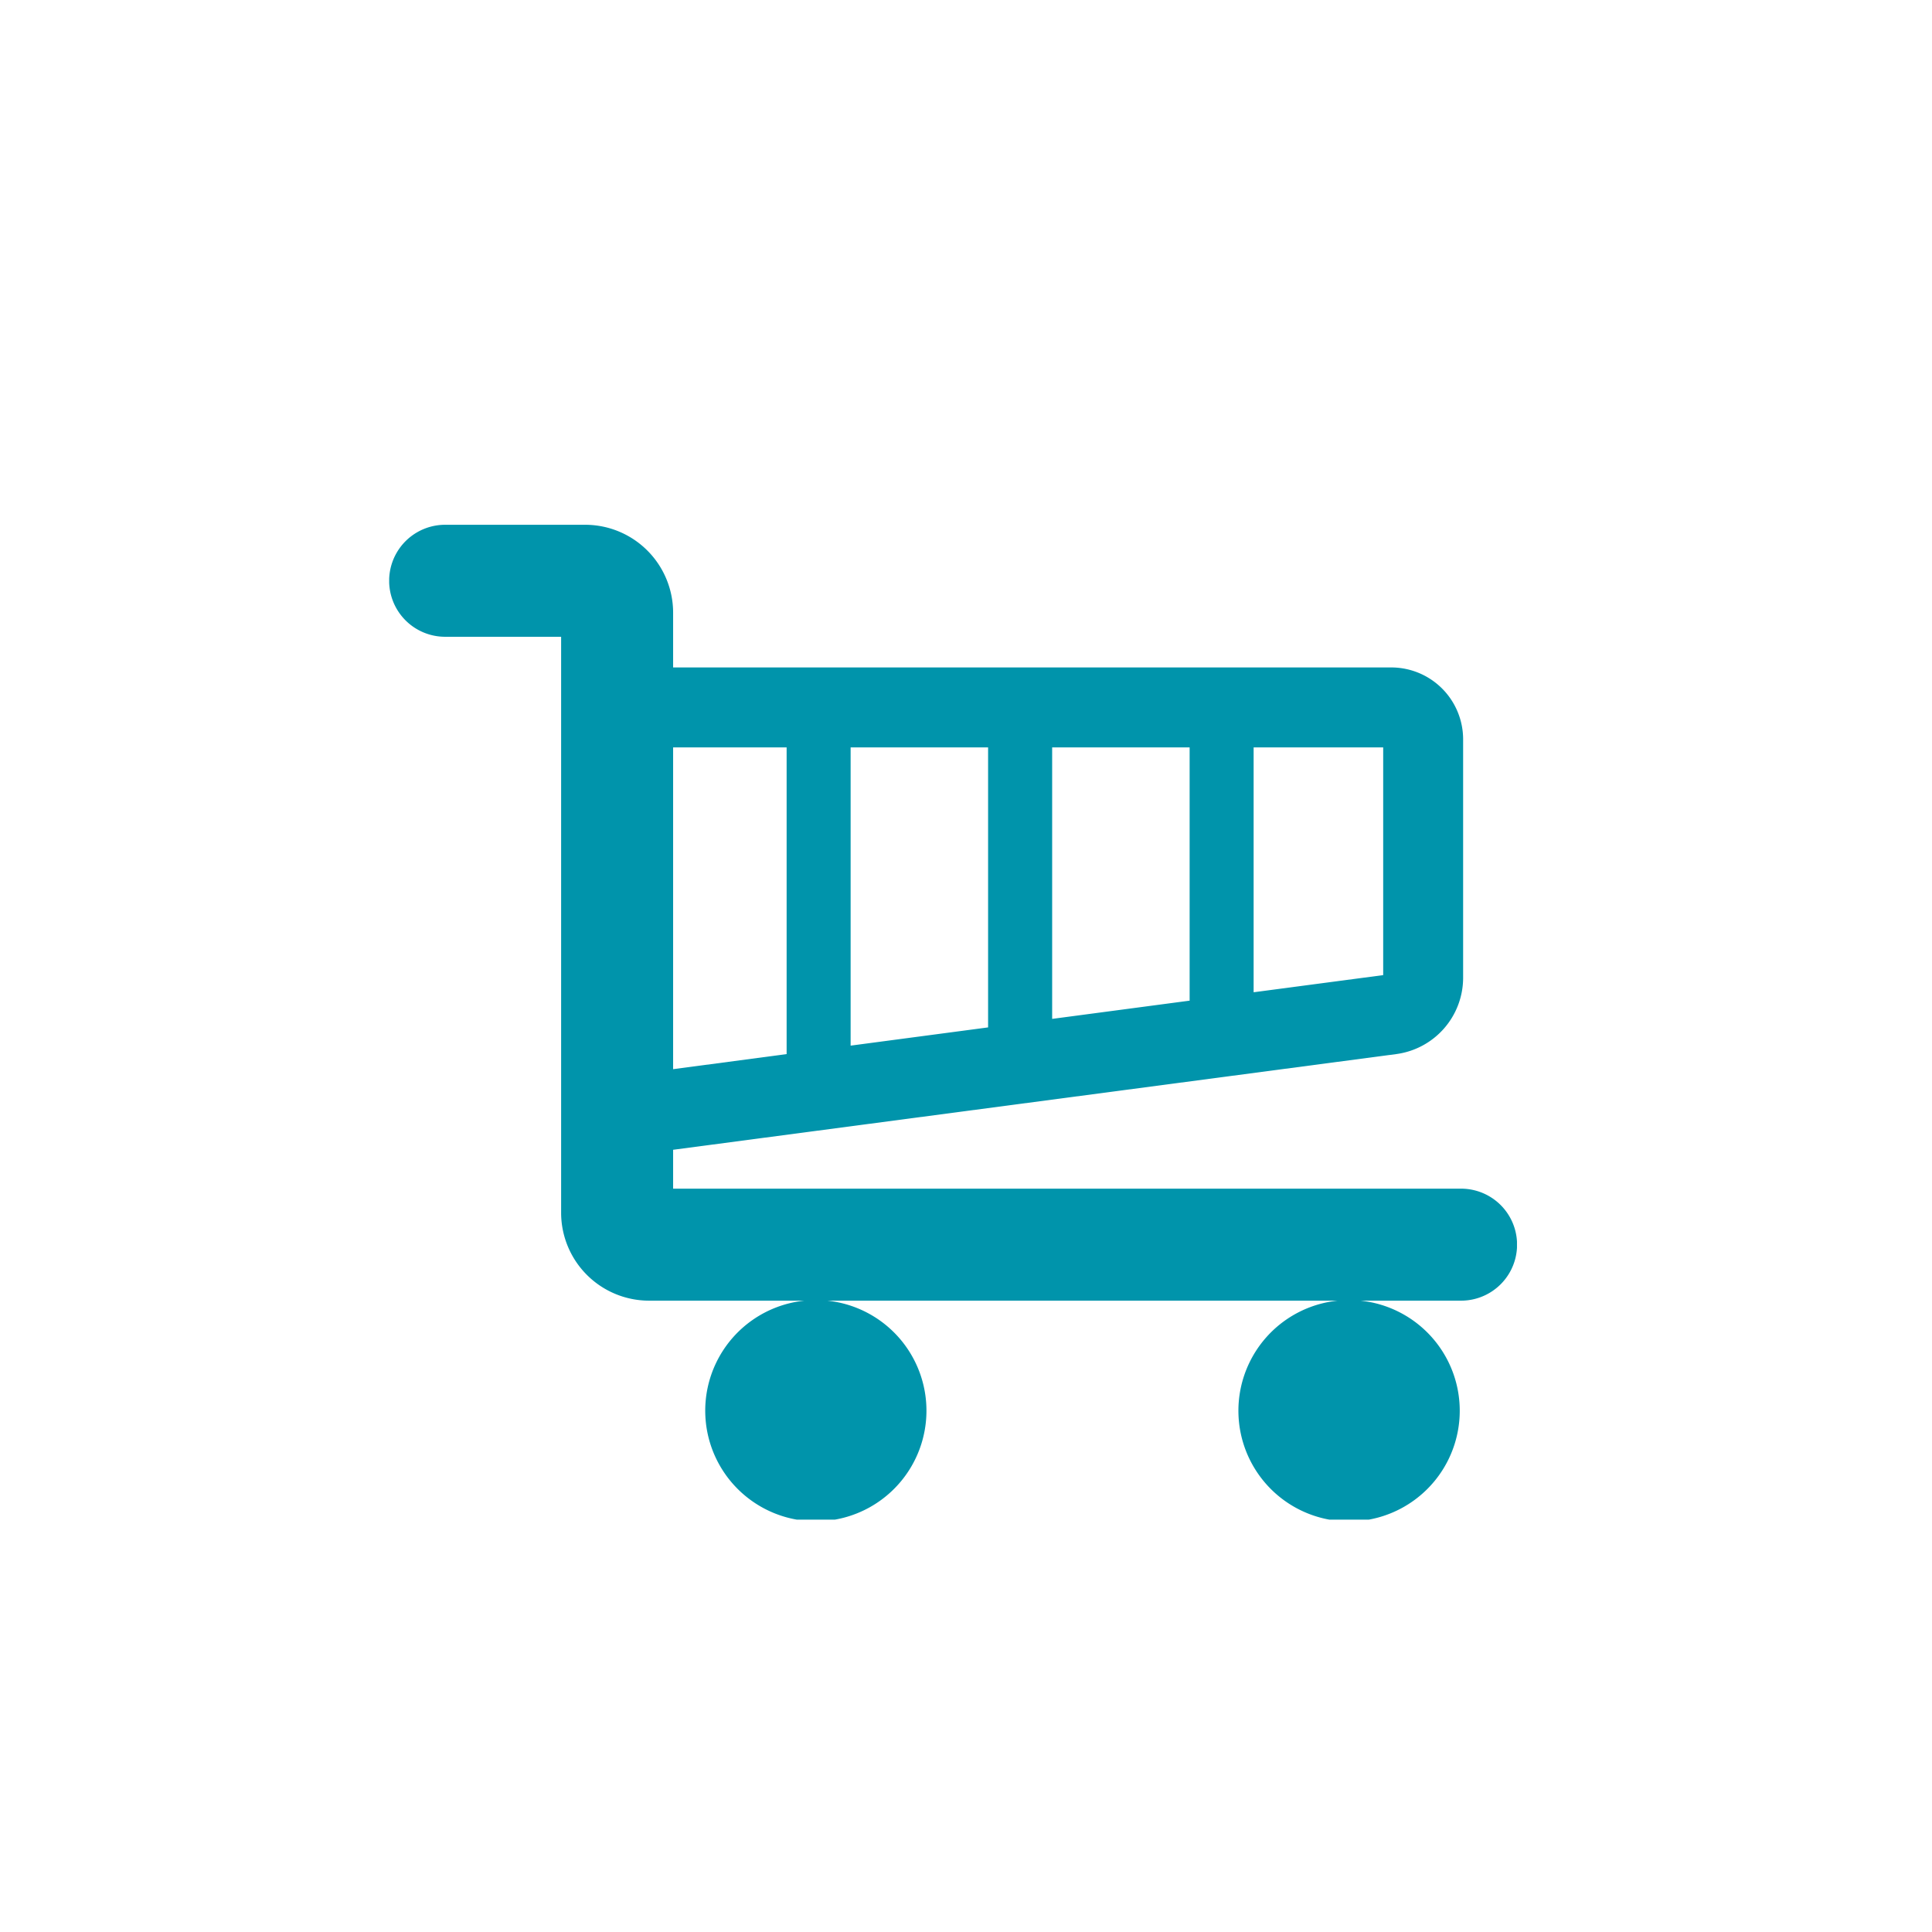 <svg id="Calque_1" data-name="Calque 1" xmlns="http://www.w3.org/2000/svg" xmlns:xlink="http://www.w3.org/1999/xlink" viewBox="0 0 32 32" fill="#0094AB">
  <defs>
    <symbol id="commerce" data-name="commerce" viewBox="0 0 18.68 16.478">
      <path d="M17.754,10.996H4.703v-.644l11.984-1.586A1.277,1.277,0,0,0,17.788,7.51V3.555a1.191,1.191,0,0,0-1.191-1.192H4.703V1.457A1.457,1.457,0,0,0,3.246,0H.927a.927.927,0,1,0,0,1.855H2.848v9.539a1.457,1.457,0,0,0,1.457,1.457H6.879a1.832,1.832,0,1,0,.376,0h8.456a1.833,1.833,0,1,0,.376,0h1.667a.927.927,0,0,0,0-1.855ZM14.318,3.687h2.146V7.459L14.318,7.743Zm-3.337,0h2.277V7.882l-2.277.302Zm-3.338,0h2.277V8.325l-2.277.302Zm-2.94,0H6.583V8.767L4.703,9.017Z"/>
    </symbol>
  </defs>
  <title>commerce</title>
  <use width="18.68" height="16.478" transform="translate(6.446 8.692)" xlink:href="#commerce"/>
</svg>
